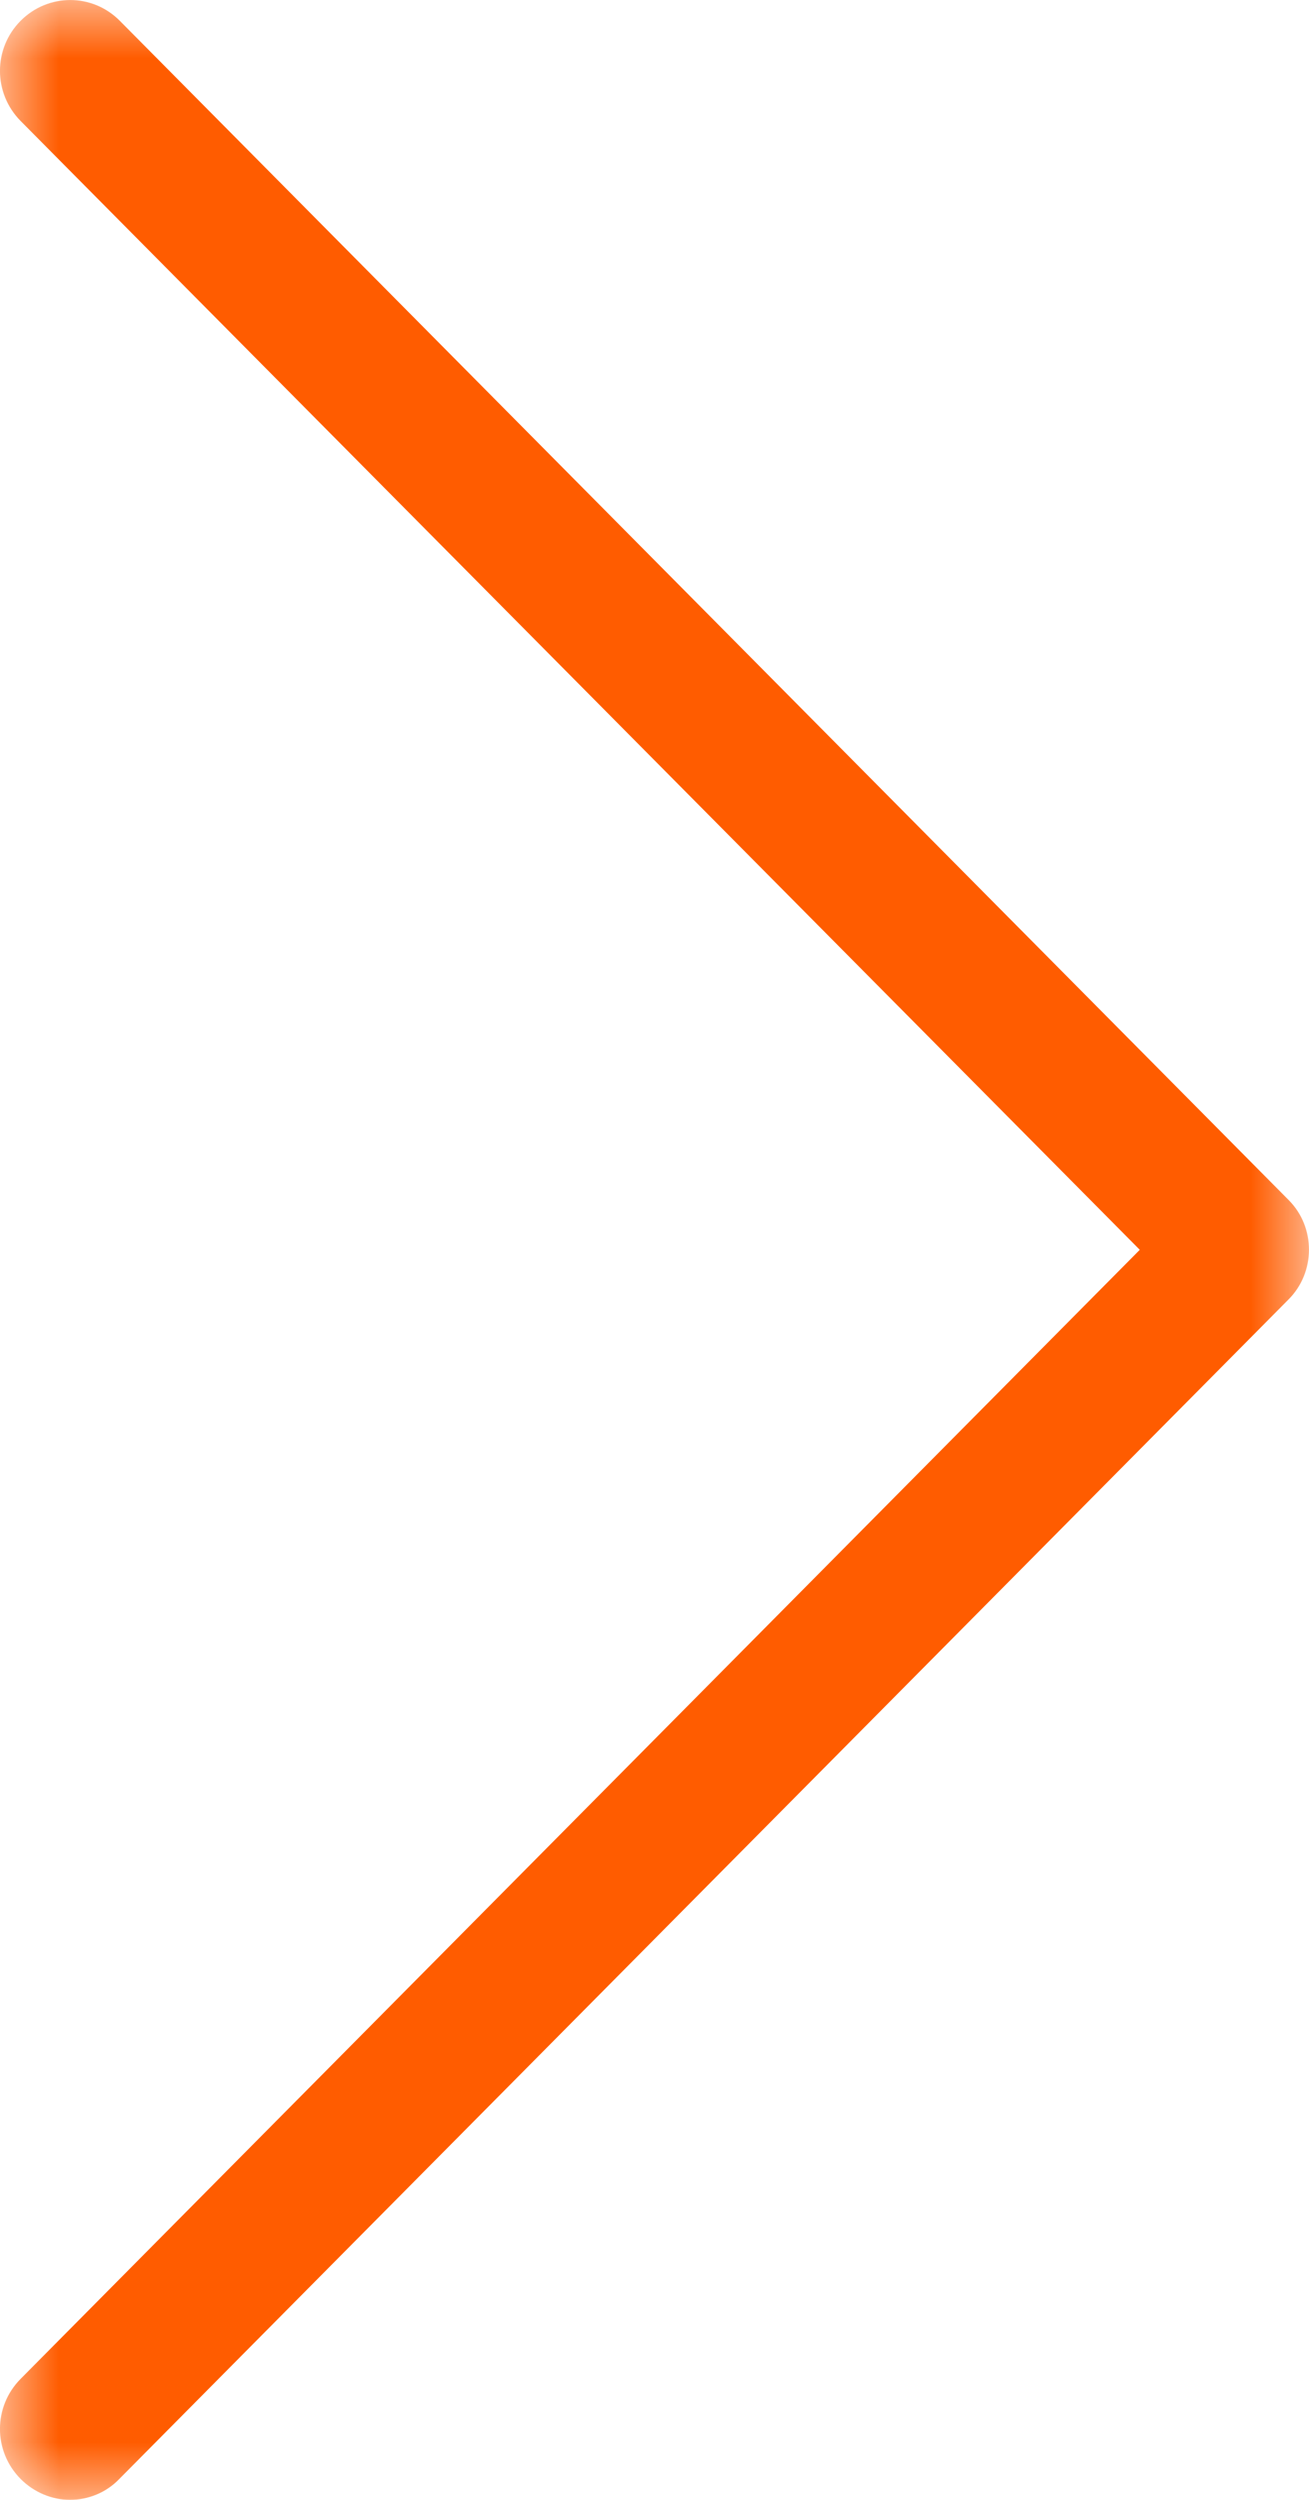 <?xml version="1.0" encoding="UTF-8"?>
<svg width="11px" height="21px" viewBox="0 0 11 21" version="1.1" xmlns="http://www.w3.org/2000/svg" xmlns:xlink="http://www.w3.org/1999/xlink">
    <!-- Generator: Sketch 51.2 (57519) - http://www.bohemiancoding.com/sketch -->
    <title>next</title>
    <desc>Created with Sketch.</desc>
    <defs>
        <polygon id="path-1" points="0 0 11 0 11 21 0 21"></polygon>
    </defs>
    <g id="mulino" stroke="none" stroke-width="1" fill="none" fill-rule="evenodd">
        <g id="Homepage" transform="translate(-1320, -1078)">
            <g id="next" transform="translate(1320, 1078)">
                <mask id="mask-2" fill="white">
                    <use xlink:href="#path-1"></use>
                </mask>
                <g id="Clip-2"></g>
                <path d="M10.83,10.082 L1.007,0.175 C0.776,-0.058 0.405,-0.058 0.173,0.175 C-0.058,0.408 -0.058,0.782 0.173,1.016 L9.578,10.499 L0.173,19.984 C-0.058,20.217 -0.058,20.591 0.173,20.824 C0.287,20.939 0.44,21 0.588,21 C0.736,21 0.889,20.943 1.003,20.824 L10.826,10.918 C11.057,10.689 11.057,10.31 10.83,10.082 Z" id="Fill-1" fill="#FF5C00" mask="url(#mask-2)"></path>
            </g>
        </g>
    </g>
</svg>